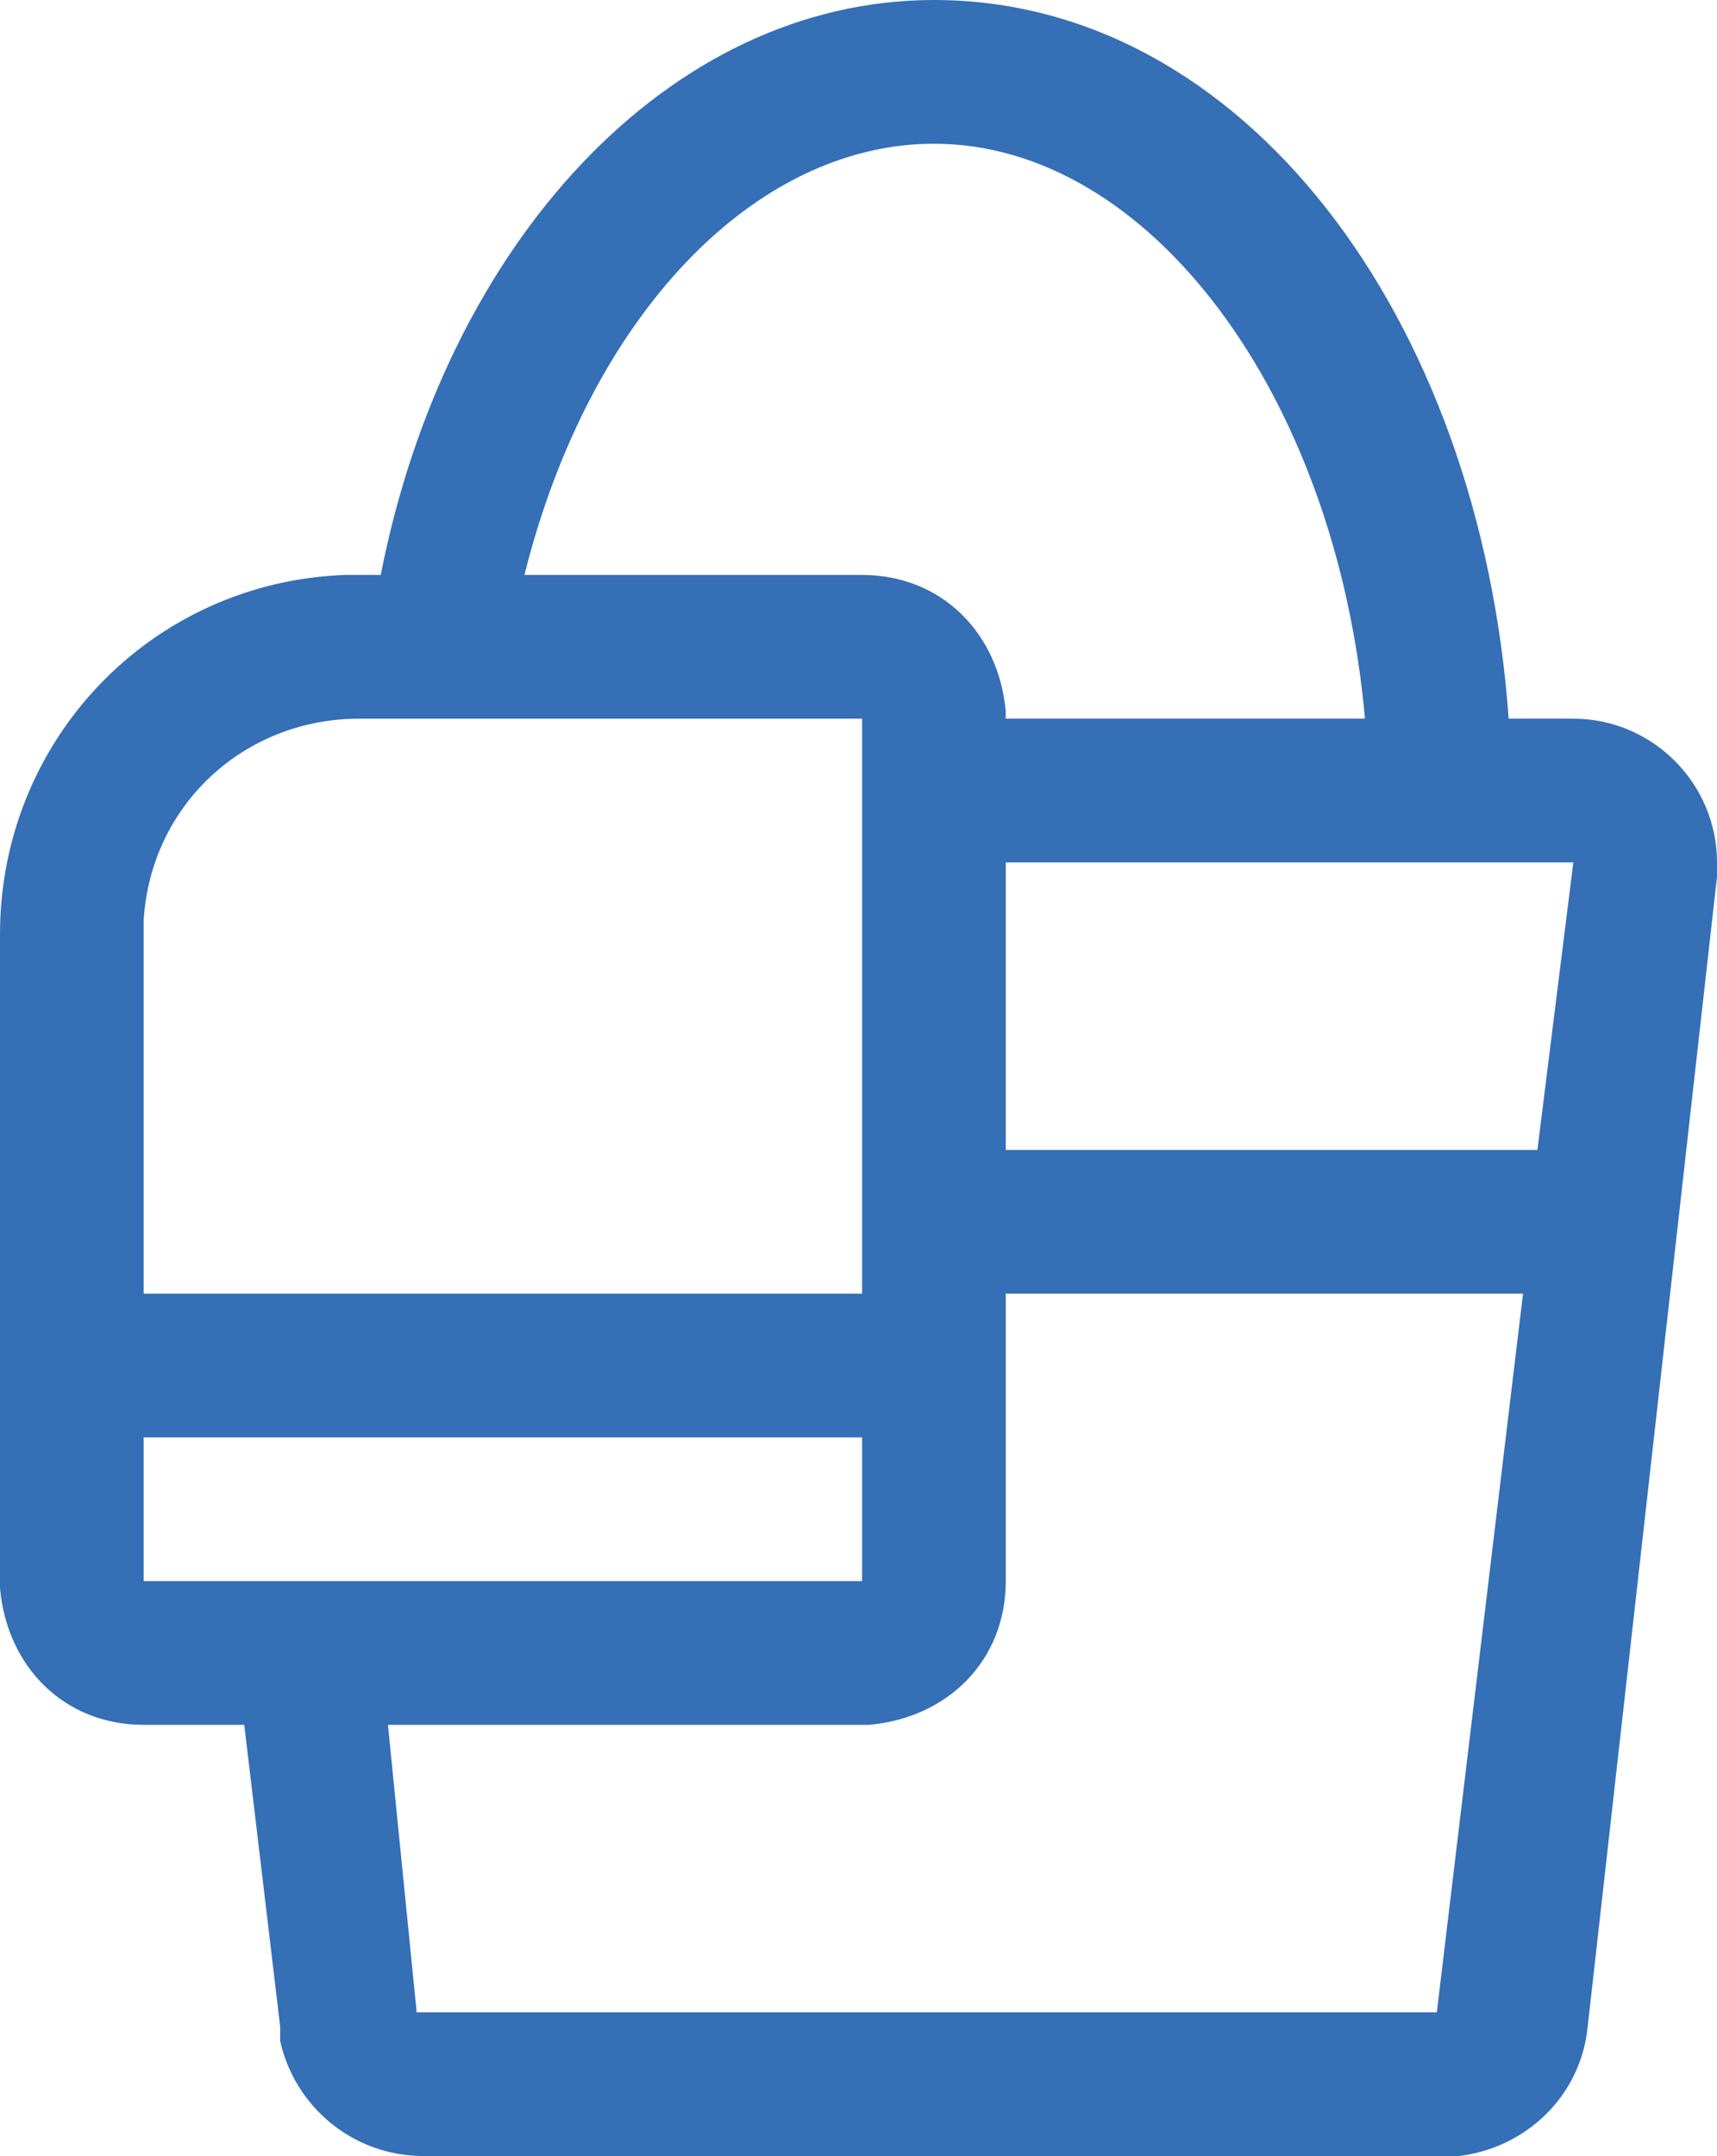 <?xml version="1.0" encoding="utf-8"?>
<!-- Generator: Adobe Illustrator 25.3.0, SVG Export Plug-In . SVG Version: 6.00 Build 0)  -->
<svg version="1.1" id="Calque_1" xmlns="http://www.w3.org/2000/svg" xmlns:xlink="http://www.w3.org/1999/xlink" x="0px" y="0px"
	 viewBox="0 0 23.9 30" style="enable-background:new 0 0 23.9 30;" xml:space="preserve">
<style type="text/css">
	.st0{fill:#356FB6;}
</style>
<path class="st0" d="M13,0c4.3,0,7.6,4.4,8,10l0.9,0c1.1,0,2,0.9,2,2l0,0.1l0,0.1l-1.8,16c-0.1,1-0.9,1.7-1.8,1.8l-0.2,0H5.9
	c-1,0-1.8-0.7-2-1.6l0-0.2L3.4,24H2c-1.1,0-1.9-0.8-2-1.9L0,22v-9c0-2.7,2.1-4.9,4.8-5L5,8l0.3,0C6.2,3.4,9.3,0,13,0z M21.2,18H14
	l0,4c0,1.1-0.8,1.9-1.9,2L12,24H5.4l0.4,4h14.2L21.2,18z M12,20H2v2h10V20z M12,10H5c-1.6,0-2.9,1.2-3,2.8L2,13v5h10V10z M21.9,12
	H14l0,4h7.4L21.9,12z M13,2c-2.5,0-4.8,2.4-5.7,6L12,8c1.1,0,1.9,0.8,2,1.9l0,0.1l5,0C18.6,5.5,16,2,13,2z"/>
</svg>
